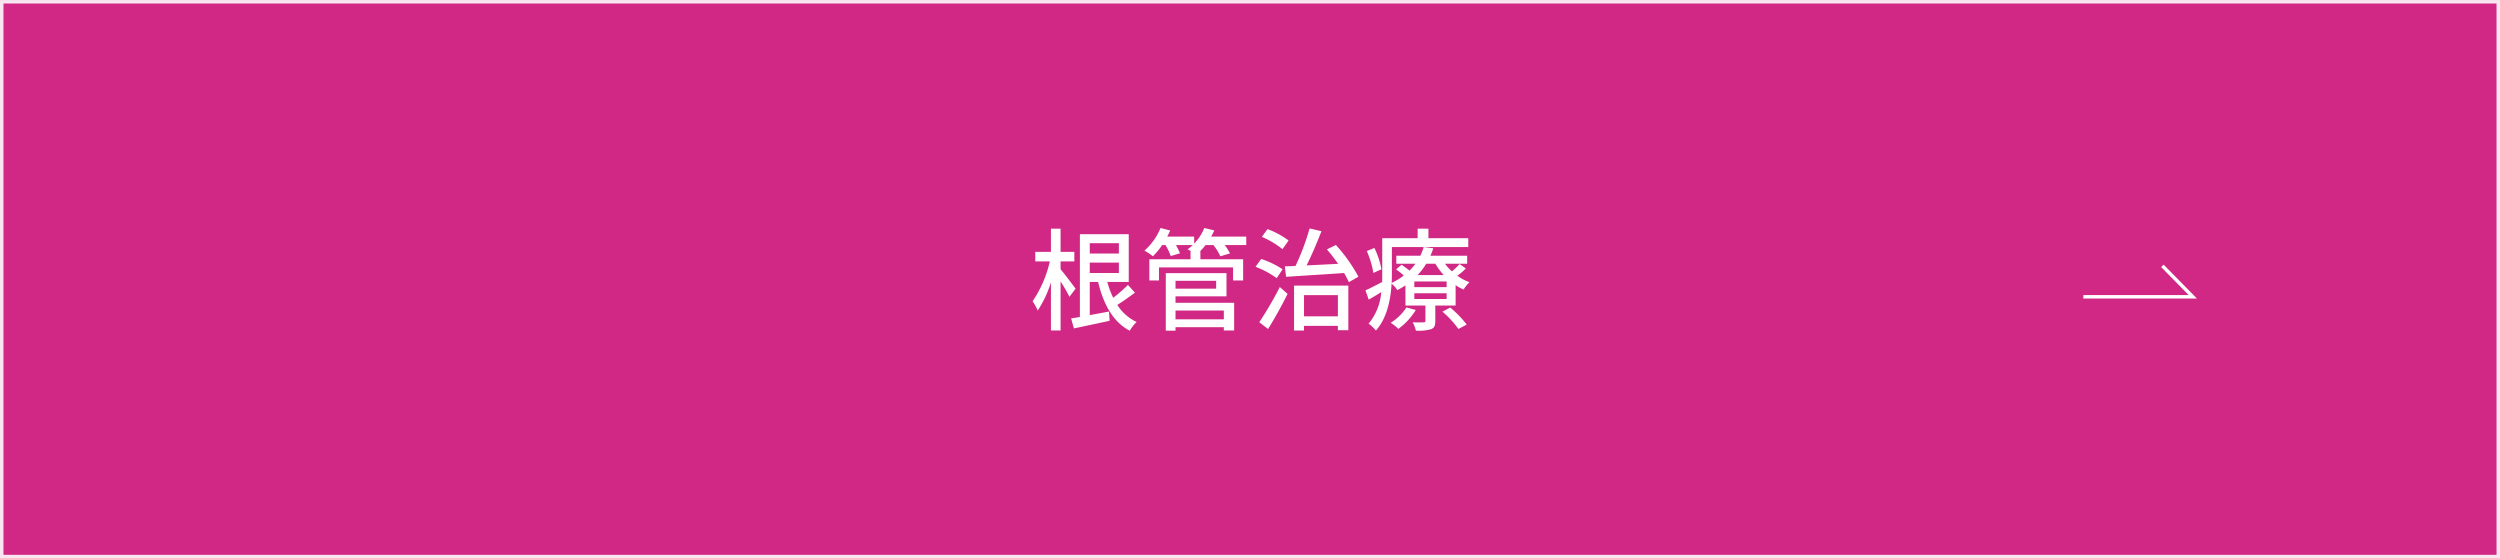 <svg id="C根管治療over" xmlns="http://www.w3.org/2000/svg" width="721" height="161" viewBox="0 0 721 161">
  <rect x="0" y="0" width="721" height="161" fill="#333333" stroke="none"/>
  <defs>
    <style>
      .cls-1 {
        fill: #d12885;
        stroke: #fae6f1;
      }

      .cls-1, .cls-2 {
        stroke-width: 1px;
      }

      .cls-1, .cls-2, .cls-3 {
        fill-rule: evenodd;
      }

      .cls-2 {
        fill: none;
        stroke: #fff;
      }

      .cls-3 {
        fill: #fff;
      }
    </style>
  </defs>
  <path id="ボタンボックス" class="cls-1" d="M732,3888.01h720v160H732v-160Z" transform="translate(-731.5 -3887.5)"/>
  <path id="矢印" class="cls-2" d="M1332.34,3973.09h31.56l-8.77-8.92" transform="translate(-731.5 -3887.5)"/>
  <path id="根管治療" class="cls-3" d="M1041.69,3970.76c-0.61-.87-3.39-4.55-4.32-5.6v-2.28h3.97v-2.75h-3.97v-6.69h-2.78v6.69h-4.52v2.75h4.2a33.808,33.808,0,0,1-4.97,11.5,16.375,16.375,0,0,1,1.48,2.68,31.658,31.658,0,0,0,3.81-8.13v13.87h2.78v-14.12a44.3,44.3,0,0,1,2.56,4.42Zm4.1-7.52h8.39v3h-8.39v-3Zm8.39-5.61v2.98h-8.39v-2.98h8.39Zm2.62,12.04a42.911,42.911,0,0,1-4.25,3.71,24.788,24.788,0,0,1-1.7-4.57h6.18v-13.77h-14.09v23.88c-0.93.16-1.79,0.29-2.53,0.42l0.8,2.88c2.92-.64,6.73-1.41,10.31-2.21l-0.19-2.66c-1.89.35-3.78,0.71-5.54,1.03v-9.57h2.4c1.54,6.43,4.29,11.52,9.13,14.08a10.922,10.922,0,0,1,1.98-2.53,13.288,13.288,0,0,1-5.57-4.93c1.6-.99,3.46-2.33,5.09-3.52Zm27.65,7.39v2.53h-13.93v-2.53h13.93Zm-2.21-8.57v2.27h-11.72v-2.27h11.72Zm-11.72,4.48h14.7v-6.69h-17.51v16.58h2.81v-0.99h13.93v0.93h2.98v-7.98h-16.91v-1.85Zm20.4-17.23H1080.8a18.708,18.708,0,0,0,.9-1.79l-2.88-.7a14.327,14.327,0,0,1-2.92,4.51v-2.02h-7.78c0.32-.57.61-1.18,0.87-1.76l-2.79-.73a17.591,17.591,0,0,1-4.64,6.53,18.383,18.383,0,0,1,2.43,1.63,19.344,19.344,0,0,0,2.66-3.23h0.99a19.626,19.626,0,0,1,1.51,3.17l2.65-.8a16.671,16.671,0,0,0-1.15-2.37h4.84a14.494,14.494,0,0,1-1.51,1.25c0.29,0.12.64,0.32,1.03,0.51h-0.16v2.33h-11.88v6.12h2.78v-3.78h21.36v3.78h2.91v-6.12h-12.33v-2.33h-0.06a17.477,17.477,0,0,0,1.54-1.76h2.27a15.511,15.511,0,0,1,2.02,3.23l2.78-.83a15.7,15.7,0,0,0-1.53-2.4h6.21v-2.44Zm12.21,1.12a24.63,24.63,0,0,0-6.08-3.29l-1.63,2.24a25.419,25.419,0,0,1,5.95,3.55Zm-1.73,8.3a25.761,25.761,0,0,0-6.18-2.98l-1.63,2.27a25.871,25.871,0,0,1,6.12,3.27Zm-4.19,17.22c1.89-3.01,3.97-6.79,5.63-10.12l-2.24-1.98a104.388,104.388,0,0,1-5.92,10.15Zm20.14-9.77v6.12h-9.77v-6.12h9.77Zm-12.65,10.22h2.88v-1.35h9.77v1.25h3.01v-12.87H1104.7v12.97Zm9.48-23.4a51.98,51.98,0,0,1,3.23,4.16c-3.14.16-6.24,0.32-9.09,0.45,1.47-2.92,3.04-6.63,4.29-9.86l-3.43-.8a67.327,67.327,0,0,1-4.06,10.82c-1.12.06-2.15,0.09-3.08,0.12l0.36,3.01c4.38-.29,10.66-0.67,16.74-1.09,0.54,0.96,1.02,1.86,1.38,2.63l2.75-1.57a46.327,46.327,0,0,0-6.5-9.15Zm15.73,5.73a24.013,24.013,0,0,0-2.04-6.15l-2.18.9a27.131,27.131,0,0,1,1.89,6.3Zm7.21,11.01a14.471,14.471,0,0,1-4.55,4.42,11.715,11.715,0,0,1,2.21,1.76,18.791,18.791,0,0,0,5.03-5.45Zm10.37,1.21a27.276,27.276,0,0,1,4.61,5l2.4-1.28a31.581,31.581,0,0,0-4.74-4.9Zm1.22-7.07h-9.32v-1.63h9.32v1.63Zm0,3.43h-9.32v-1.67h9.32v1.67Zm-3.24-10.18a17.642,17.642,0,0,0,2.4,3.26h-7.52a19.712,19.712,0,0,0,2.47-3.26h2.65Zm6.98,0.09a19.794,19.794,0,0,1-2.21,2.11,14.241,14.241,0,0,1-2.01-2.2h6.4v-2.31h-10.6a18.851,18.851,0,0,0,.83-2.14l-2.78-.36a13.958,13.958,0,0,1-.96,2.5h-6.92v2.31h5.51a16.125,16.125,0,0,1-1.7,1.98c-0.73-.58-1.6-1.22-2.3-1.7l-1.57,1.35a27.468,27.468,0,0,1,2.21,1.76,17.68,17.68,0,0,1-3.49,2.14c0.03-.92.06-1.82,0.06-2.65v-7.69h22.03v-2.56h-11.49v-2.75h-3.11v2.75h-10.21v10.25c0,0.76,0,1.57-.03,2.4-1.86.96-3.56,1.85-4.81,2.4l0.93,2.66c1.19-.64,2.4-1.38,3.62-2.15a16.055,16.055,0,0,1-3.65,9.09,11.653,11.653,0,0,1,2.11,1.99c3.24-3.62,4.26-8.97,4.52-13.51a7.065,7.065,0,0,1,1.66,1.85,23.164,23.164,0,0,0,2.34-1.37v5.82h5.76v4.39c0,0.35-.13.45-0.54,0.45-0.42.03-1.76,0.03-3.14,0a9.2,9.2,0,0,1,.93,2.4,13.115,13.115,0,0,0,4.38-.42c0.96-.38,1.22-1.02,1.22-2.33v-4.49h5.86v-5.89a12.682,12.682,0,0,0,2.3,1.28,10.219,10.219,0,0,1,1.7-2.11,15.024,15.024,0,0,1-3.52-1.89,15.959,15.959,0,0,0,2.46-2.08Z" transform="translate(-731.5 -3887.5)"/>
</svg>
